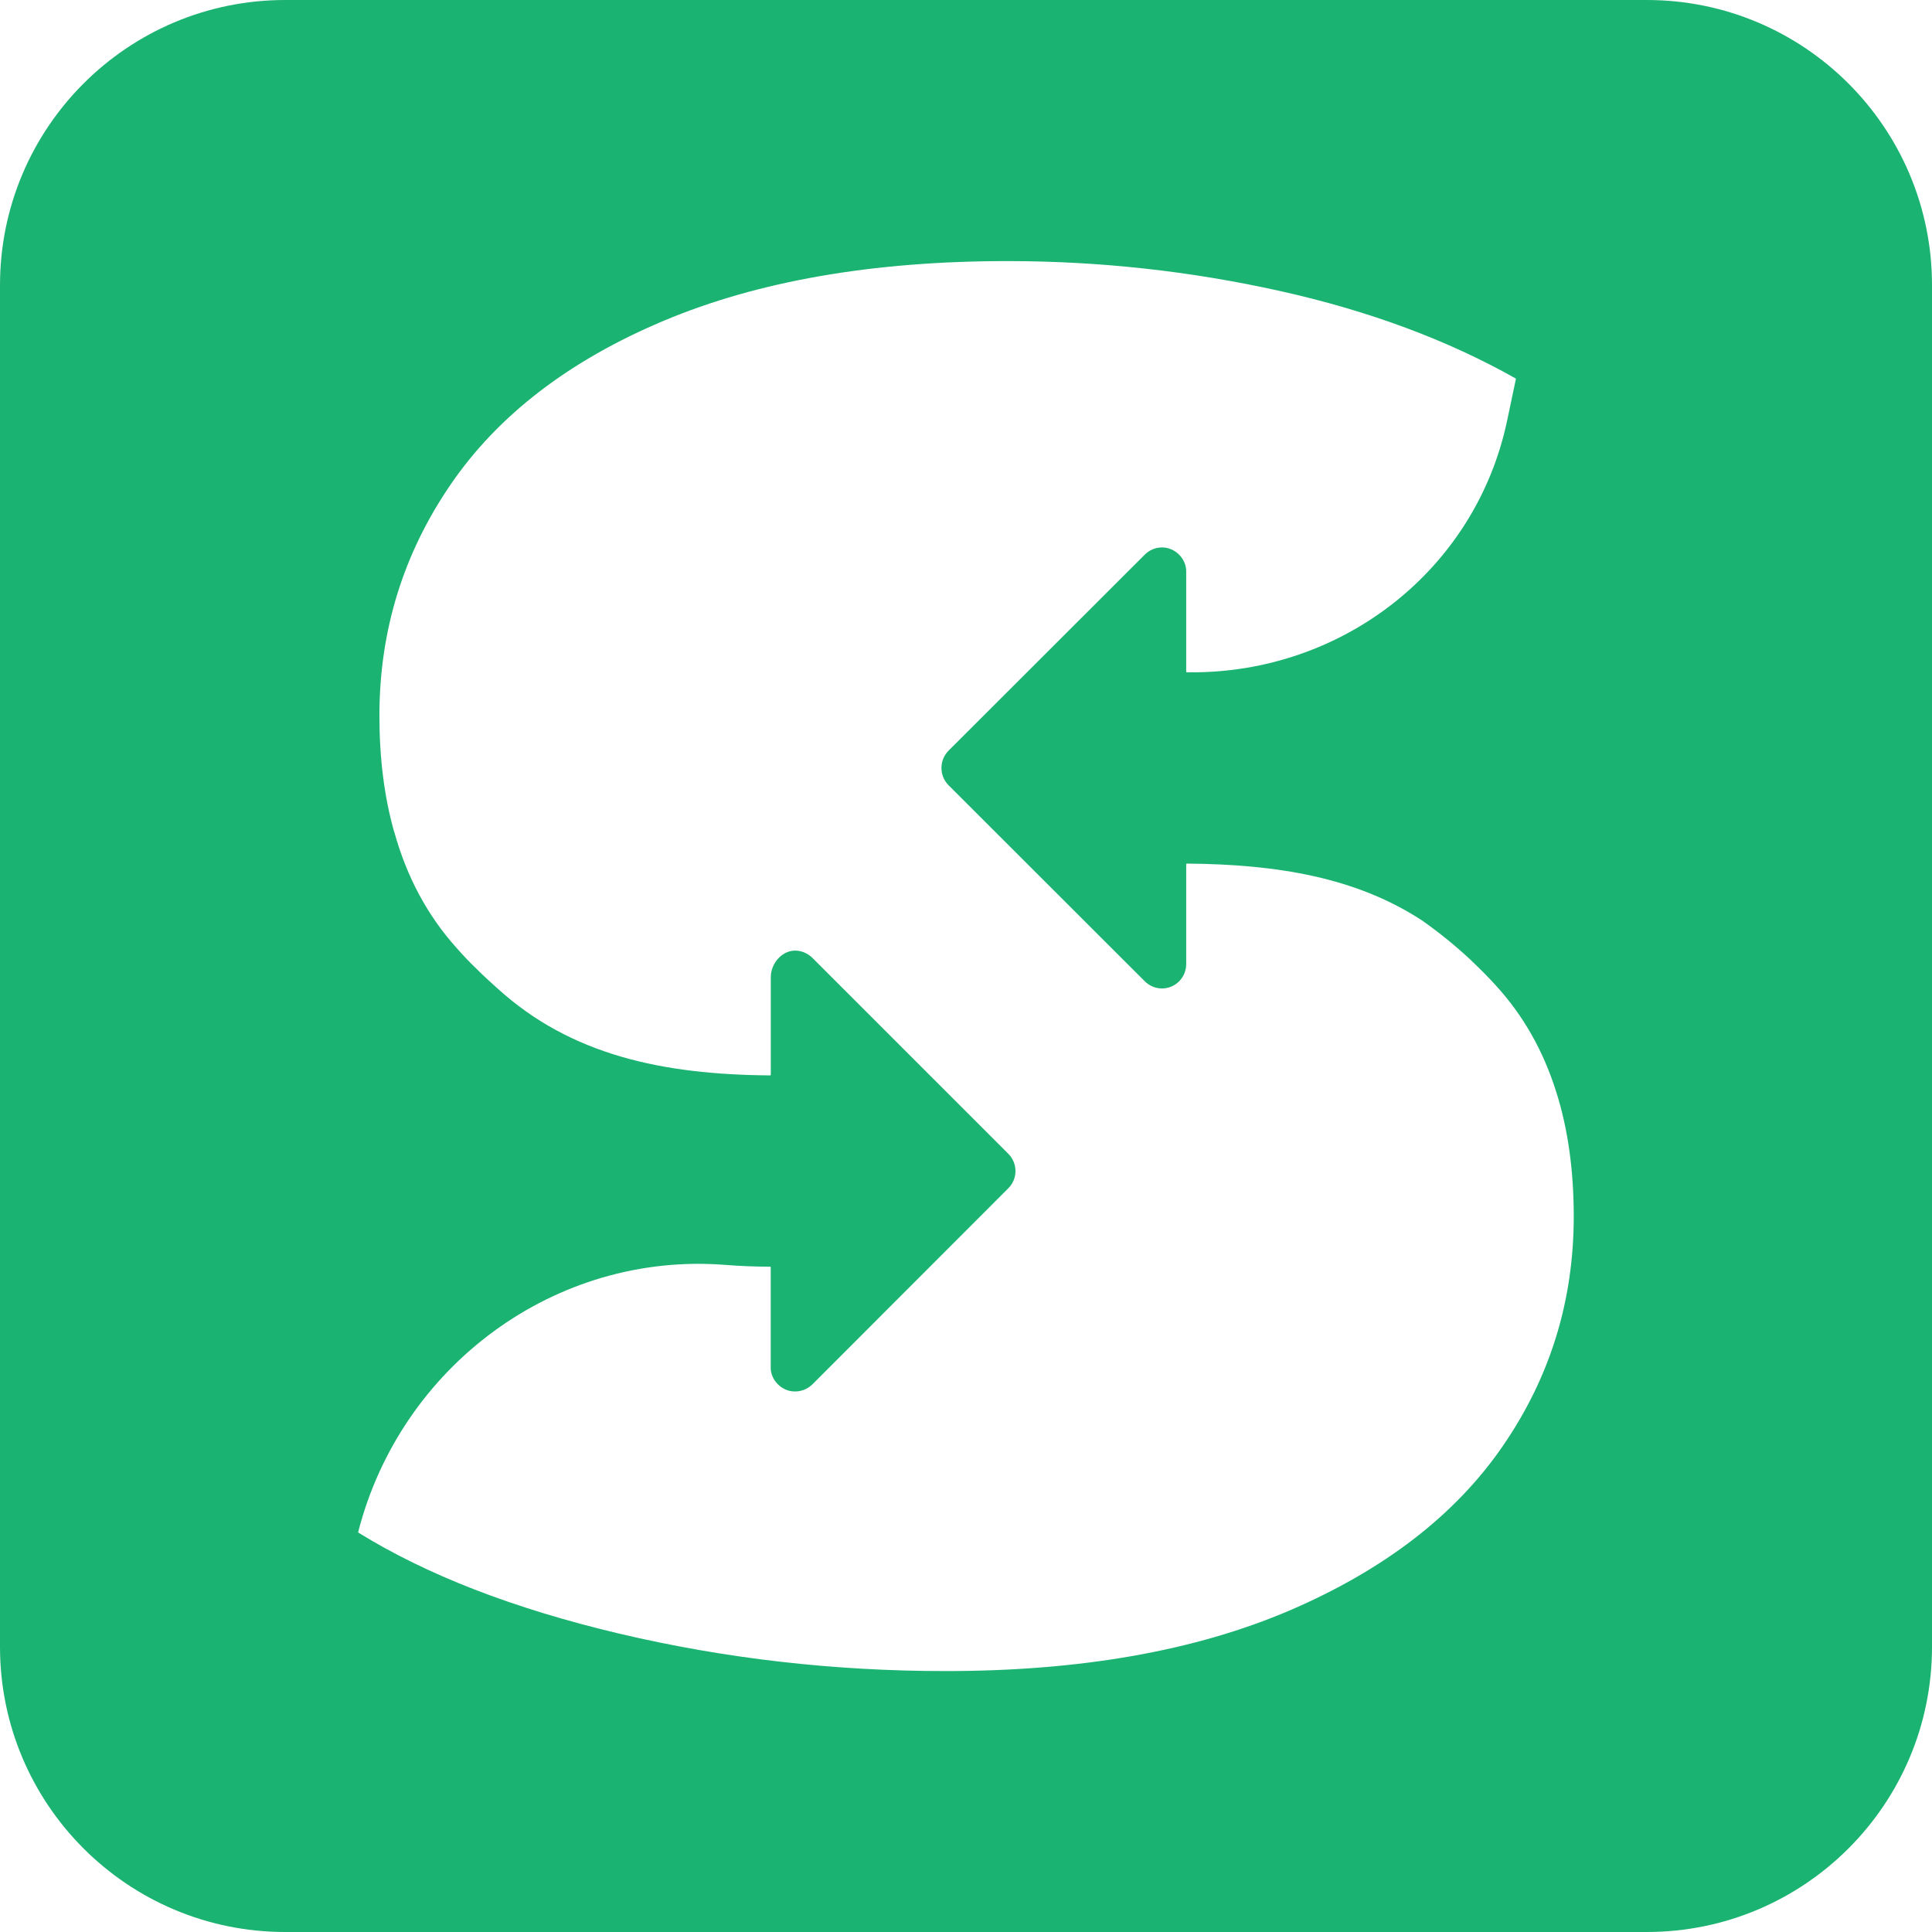<svg width="256" height="256" viewBox="0 0 256 256" fill="none" xmlns="http://www.w3.org/2000/svg">
<path fill-rule="evenodd" clip-rule="evenodd" d="M37.792 0H218.208C239.08 0 256.001 16.92 256.001 37.792V218.208C256.001 239.08 239.08 256 218.208 256H37.792C16.92 256 0 239.08 0 218.208V37.792C0 16.92 16.92 0 37.792 0ZM199.069 191.693C205.368 182.581 208.529 172.415 208.529 161.184V161.172C208.529 155.047 207.753 149.489 206.179 144.592C204.465 139.161 201.79 134.484 198.178 130.547C197.159 129.424 196.094 128.359 195.017 127.34C194.969 127.284 194.916 127.234 194.869 127.189C194.847 127.169 194.827 127.149 194.809 127.131C192.829 125.302 190.744 123.6 188.579 122.072C188.573 122.06 188.564 122.048 188.554 122.039C188.544 122.031 188.533 122.025 188.521 122.025C179.745 116.259 169.243 114.522 157.248 114.43C157.213 114.43 157.178 114.499 157.178 114.499V127.745C157.178 129.528 155.743 130.975 153.971 130.975C153.103 130.975 152.292 130.628 151.679 130.014L125.685 104.044C124.434 102.782 124.434 100.732 125.685 99.47L151.679 73.5C152.292 72.886 153.114 72.539 153.948 72.539C155.685 72.516 157.225 74.021 157.178 75.781V89.015C157.178 89.061 157.213 89.085 157.248 89.085H157.63C177.858 89.235 195.538 75.514 199.706 55.715L200.864 50.215C200.864 50.192 200.853 50.158 200.829 50.146C191.821 45.063 181.412 41.184 169.591 38.556C157.769 35.928 145.739 34.596 133.489 34.596C115.623 34.596 100.432 37.248 87.916 42.516C75.411 47.784 65.998 55.009 59.711 64.202C53.423 73.384 50.274 83.596 50.274 94.827C50.274 100.443 50.911 105.526 52.196 110.123C52.204 110.138 52.212 110.15 52.218 110.16C52.232 110.18 52.242 110.196 52.242 110.227C53.898 116.213 56.654 121.331 60.498 125.603C61.332 126.552 62.188 127.467 63.092 128.324C63.115 128.34 63.134 128.361 63.15 128.38C63.158 128.389 63.165 128.398 63.173 128.405C64.076 129.308 65.014 130.165 65.951 130.999C75.631 139.787 87.754 142.392 102.065 142.496C102.1 142.496 102.134 142.426 102.134 142.426V129.482C102.134 127.652 103.639 125.892 105.469 125.962C106.291 125.997 107.044 126.344 107.646 126.923L133.616 152.893C134.867 154.155 134.867 156.193 133.616 157.444L107.646 183.437C107.009 184.051 106.21 184.375 105.353 184.375C103.616 184.41 102.076 182.882 102.123 181.145V167.911C102.123 167.864 102.088 167.841 102.053 167.841C100.05 167.841 98.082 167.76 96.16 167.61C73.558 165.803 53.088 181.041 47.461 203.005C47.449 203.028 47.461 203.063 47.484 203.075C56.503 208.667 68.001 213.136 82.034 216.459C96.067 219.771 110.494 221.426 125.303 221.426C143.18 221.426 158.348 218.752 170.864 213.403C183.369 208.03 192.782 200.805 199.069 191.693Z" fill="#1BB371"/>
</svg>
